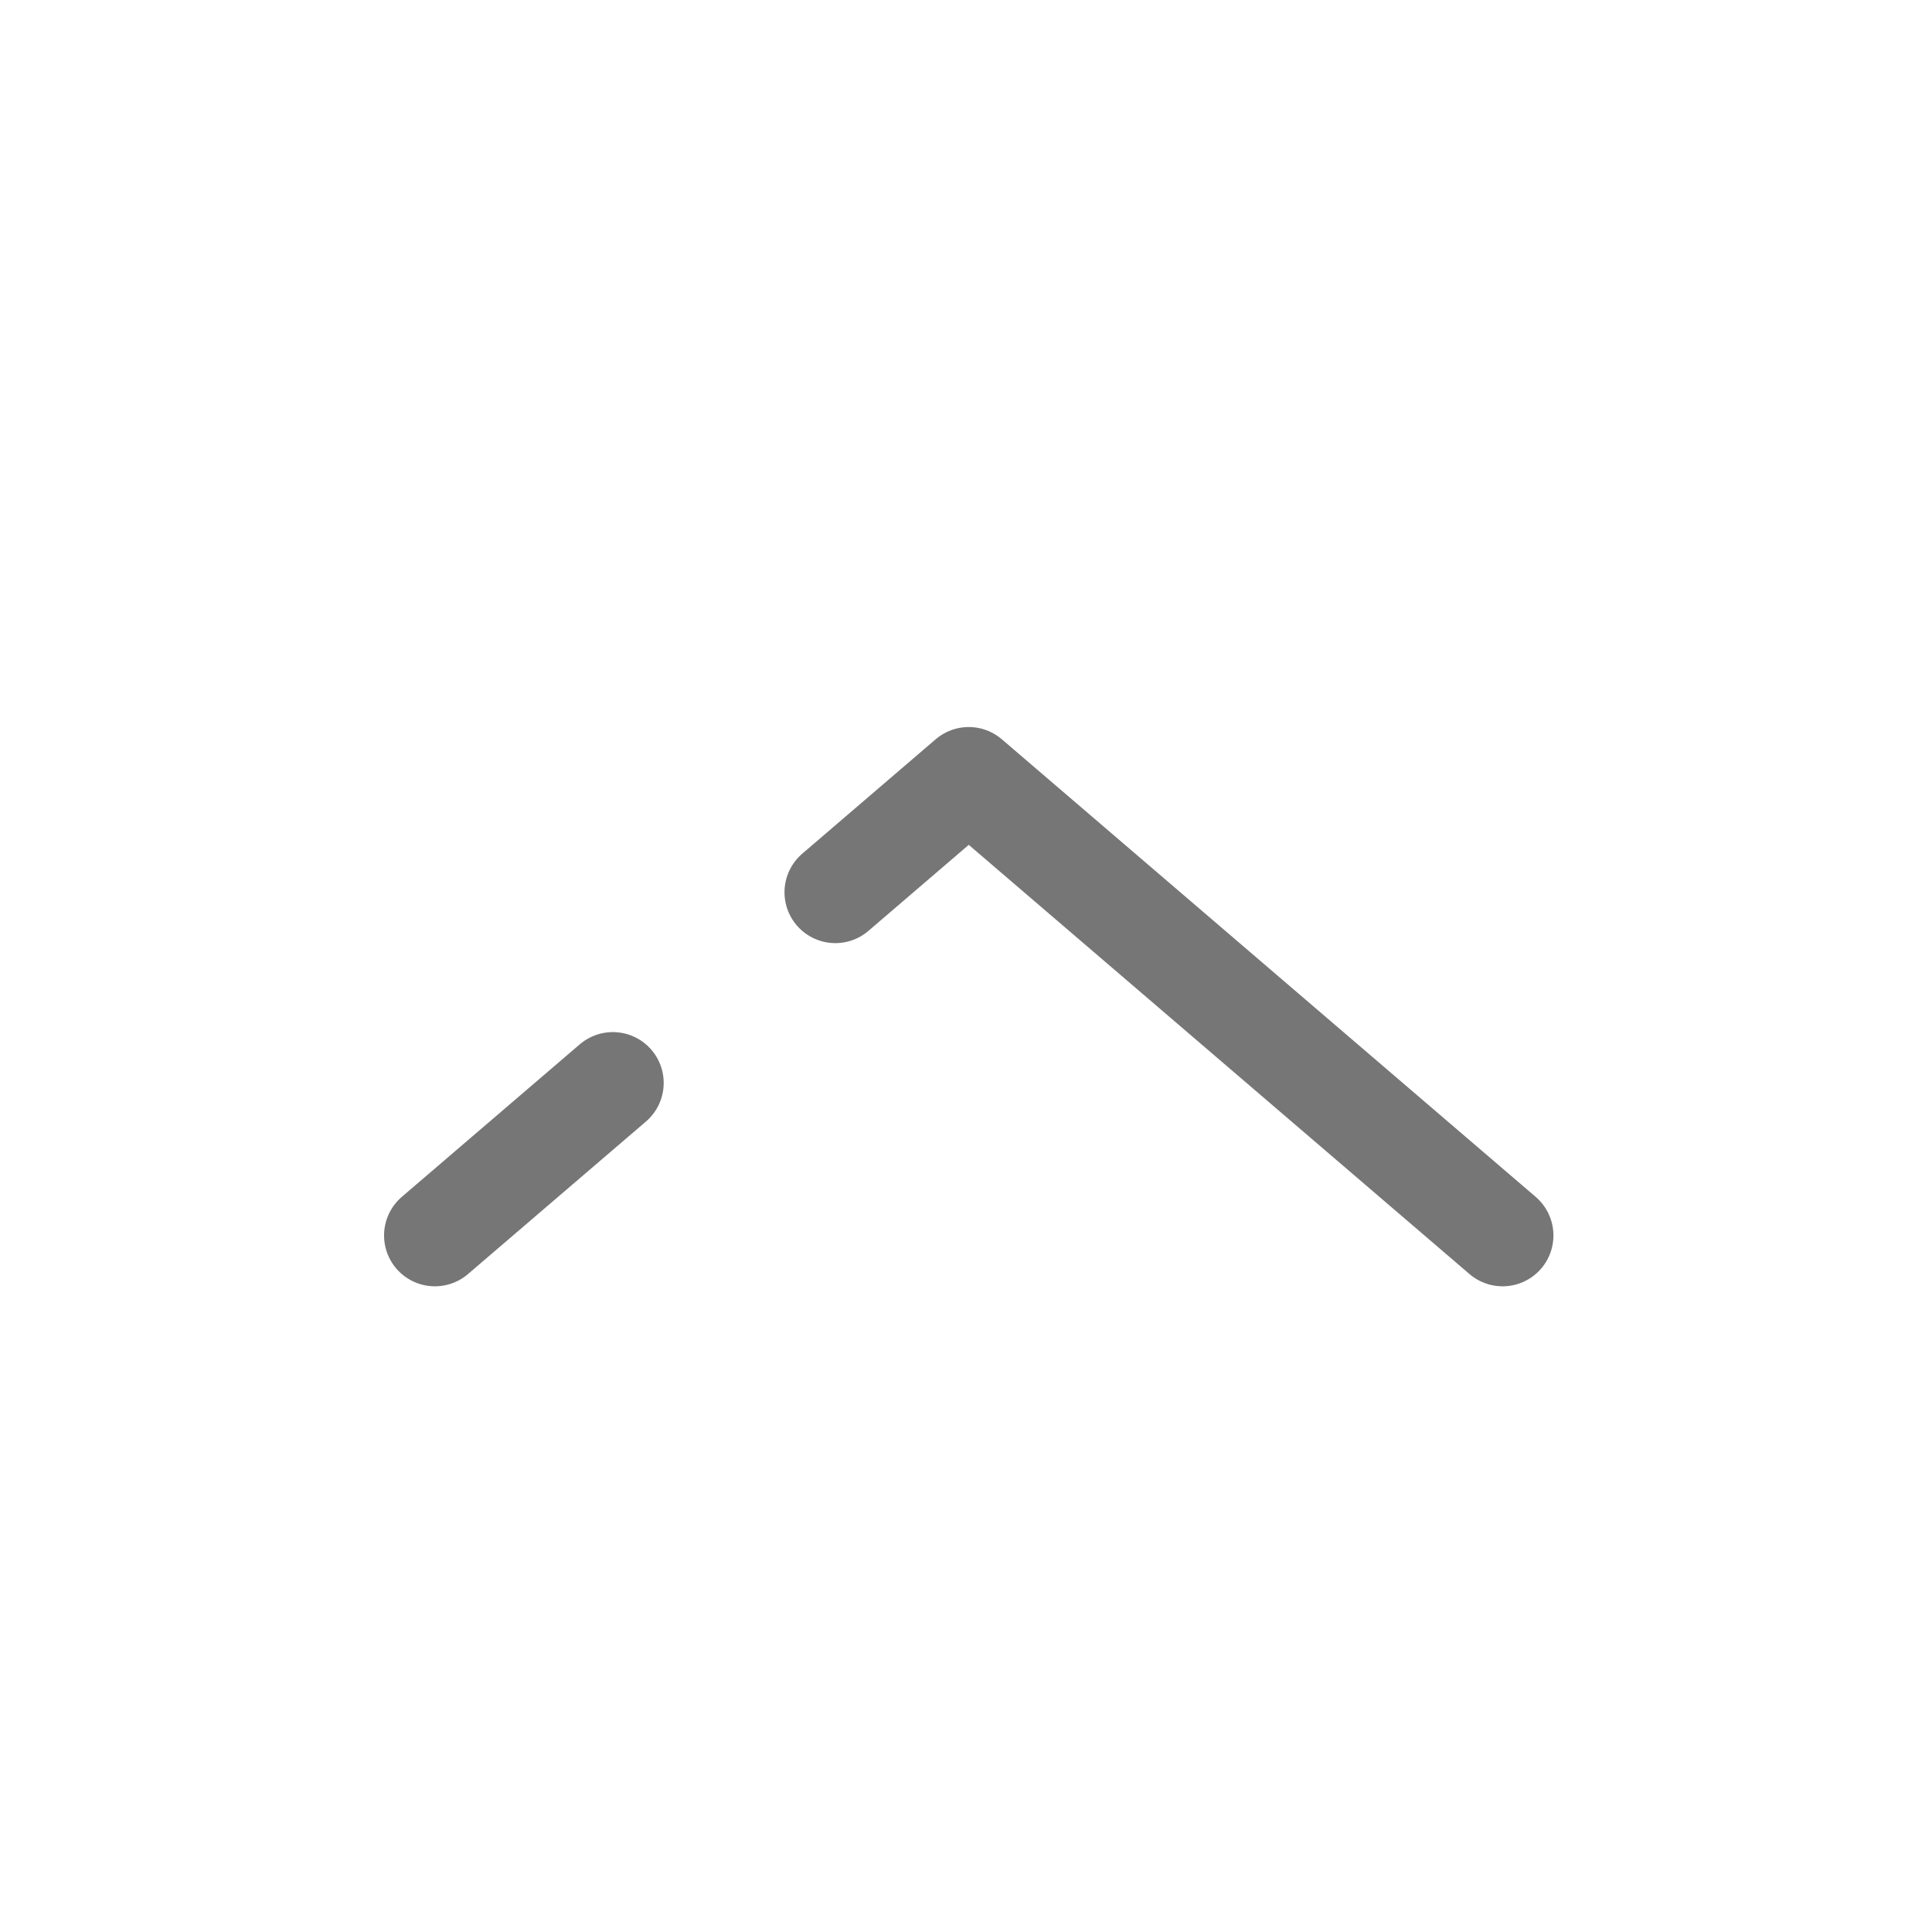 <svg width="19" height="19" viewBox="0 0 19 19" fill="none" xmlns="http://www.w3.org/2000/svg">
<path d="M14.777 12.15L9.527 7.65L8.215 8.775M4.277 12.15L6.027 10.65" stroke="#767676" stroke-linecap="round" stroke-linejoin="round"/>
</svg>
